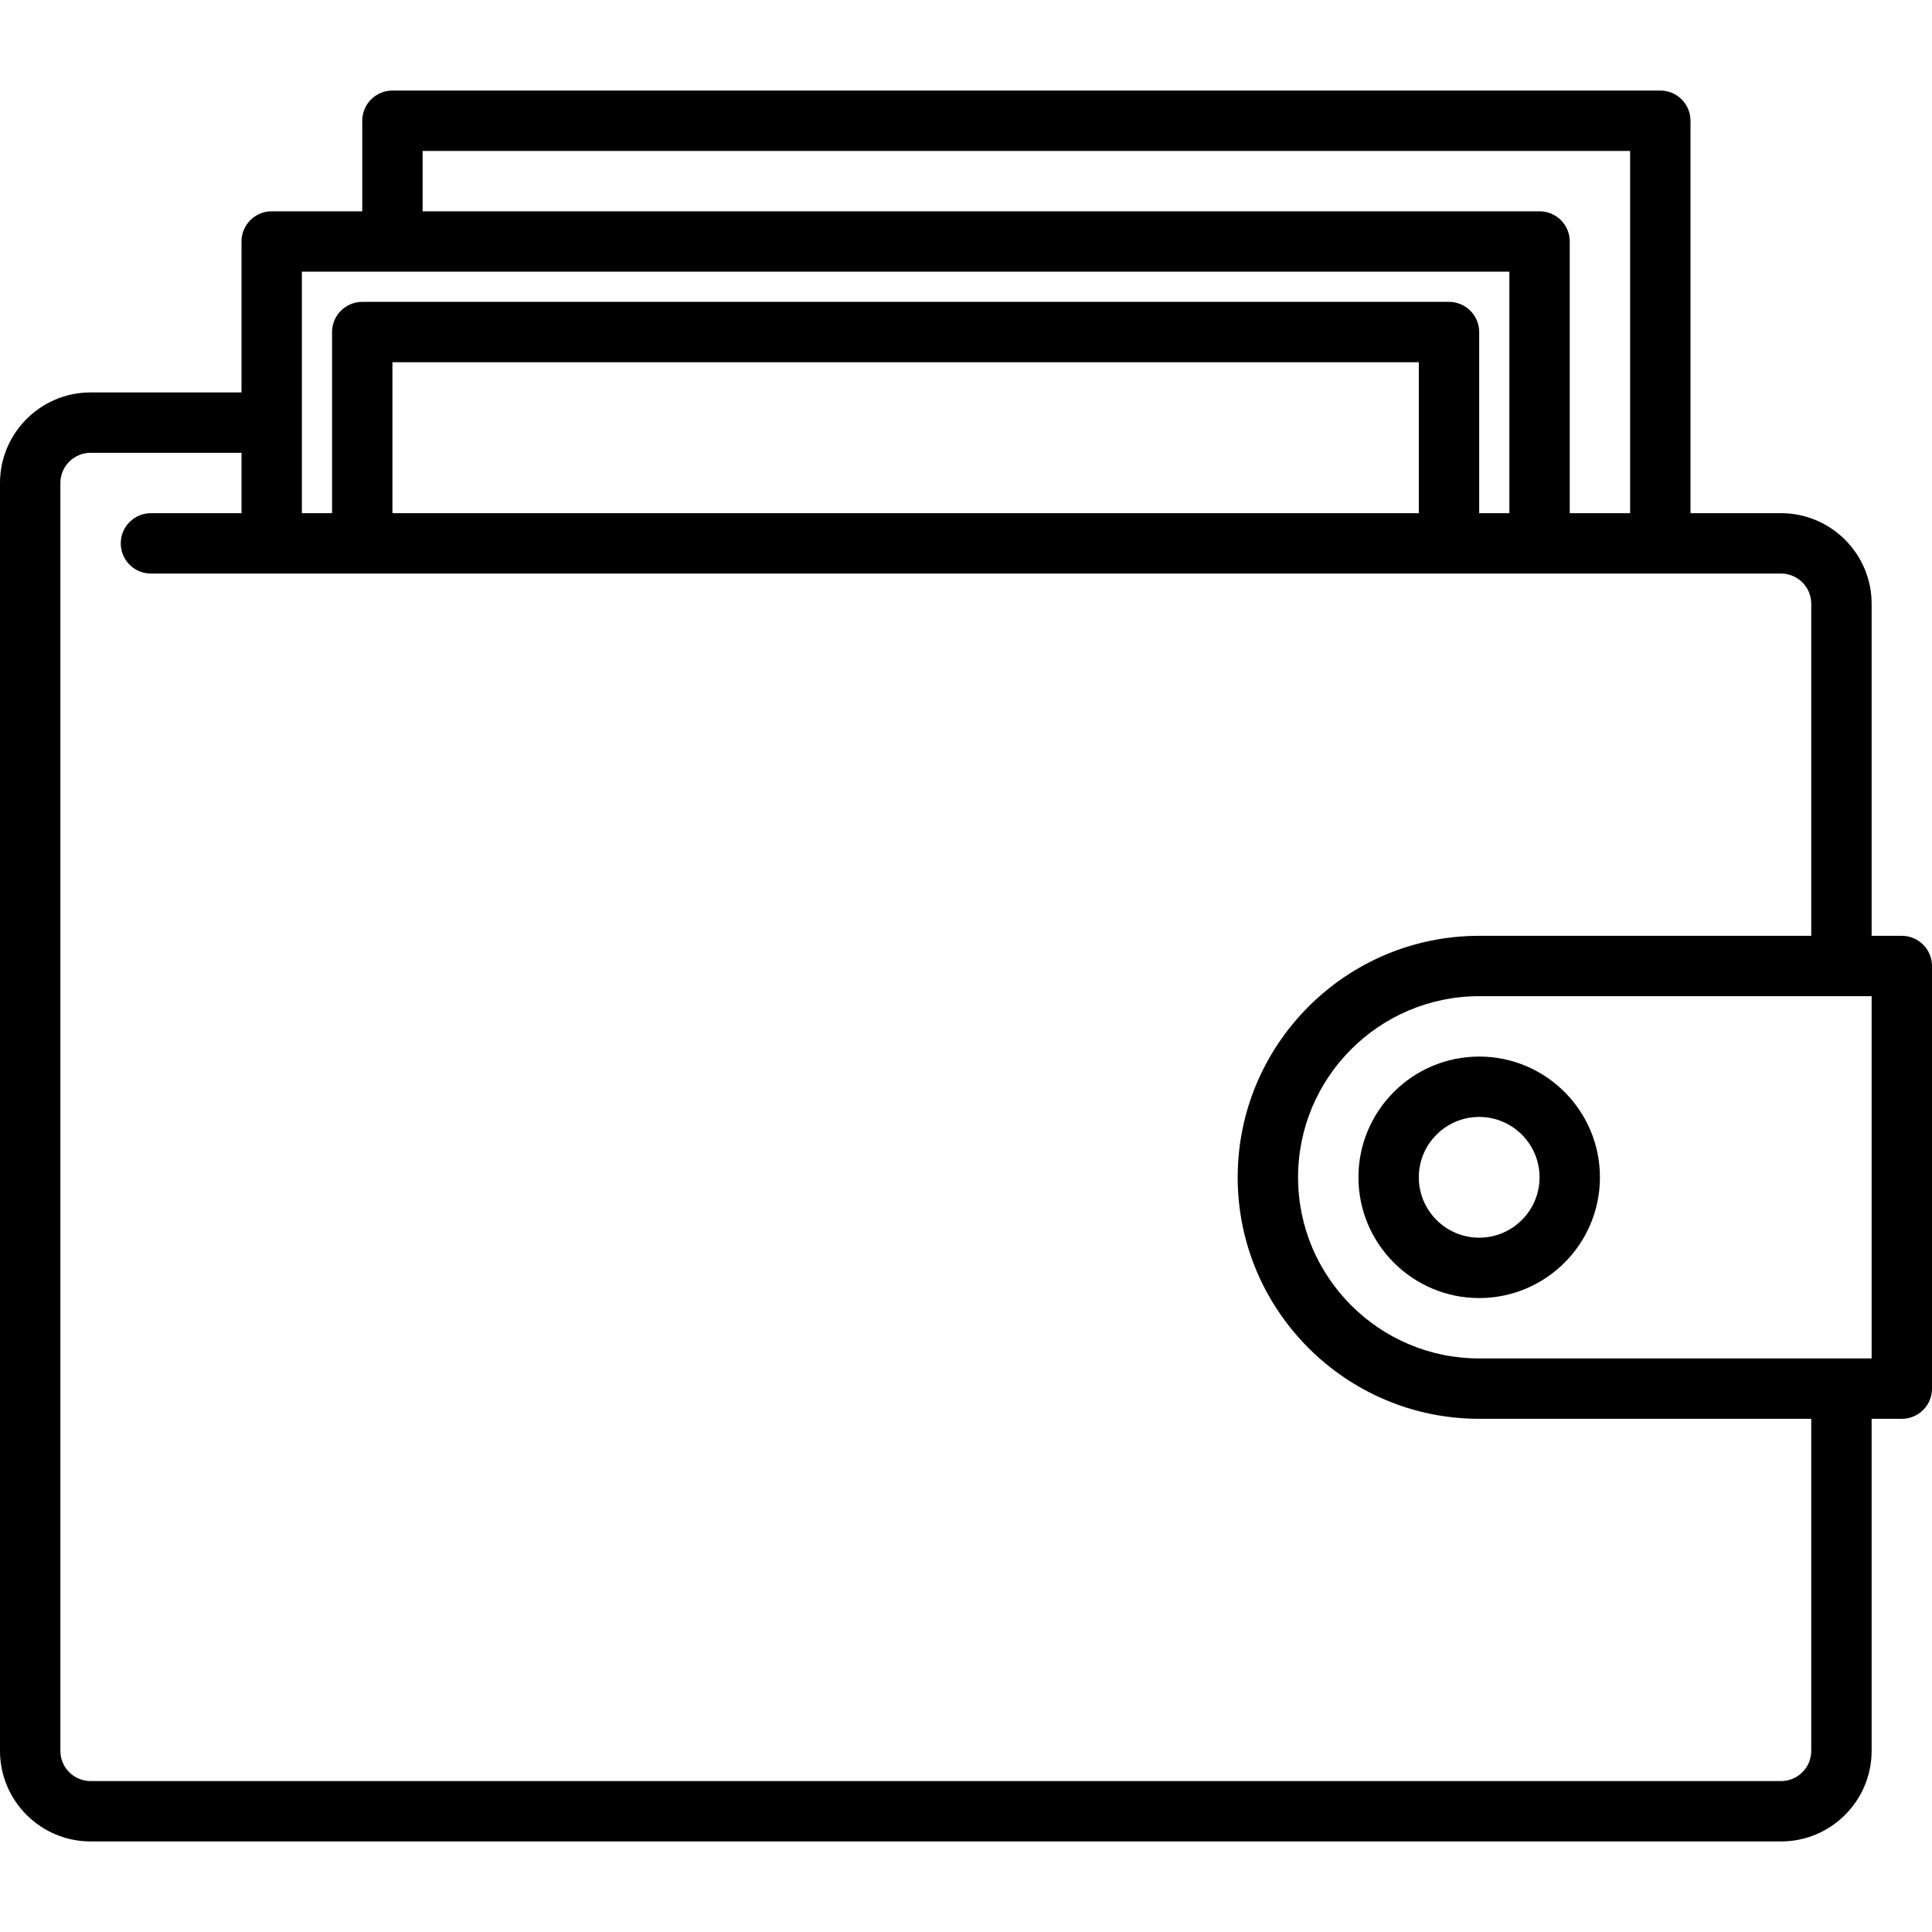 <svg id="Layer_1" enable-background="new 0 0 64 64" height="512" viewBox="0 0 64 64" width="512" xmlns="http://www.w3.org/2000/svg"><g><path d="m63 31h-1v-11c0-1.654-1.346-3-3-3h-3v-13c0-.553-.448-1-1-1h-42c-.552 0-1 .447-1 1v3h-3c-.552 0-1 .447-1 1v5h-5c-1.654 0-3 1.346-3 3v42c0 1.654 1.346 3 3 3h56c1.654 0 3-1.346 3-3v-11h1c.552 0 1-.447 1-1v-14c0-.553-.448-1-1-1zm-49-26h40v12h-2v-9c0-.553-.448-1-1-1h-37zm-4 4h40v8h-1v-6c0-.553-.448-1-1-1h-36c-.552 0-1 .447-1 1v6h-1v-3zm3 8v-5h34v5zm47 41c0 .552-.449 1-1 1h-56c-.551 0-1-.448-1-1v-42c0-.552.449-1 1-1h5v2h-3c-.552 0-1 .447-1 1s.448 1 1 1h54c.551 0 1 .448 1 1v11h-11c-4.411 0-8 3.589-8 8s3.589 8 8 8h11zm2-13h-13c-3.309 0-6-2.691-6-6s2.691-6 6-6h13z"/><path d="m49 35c-2.206 0-4 1.794-4 4s1.794 4 4 4 4-1.794 4-4-1.794-4-4-4zm0 6c-1.103 0-2-.897-2-2s.897-2 2-2 2 .897 2 2-.897 2-2 2z"/></g></svg>